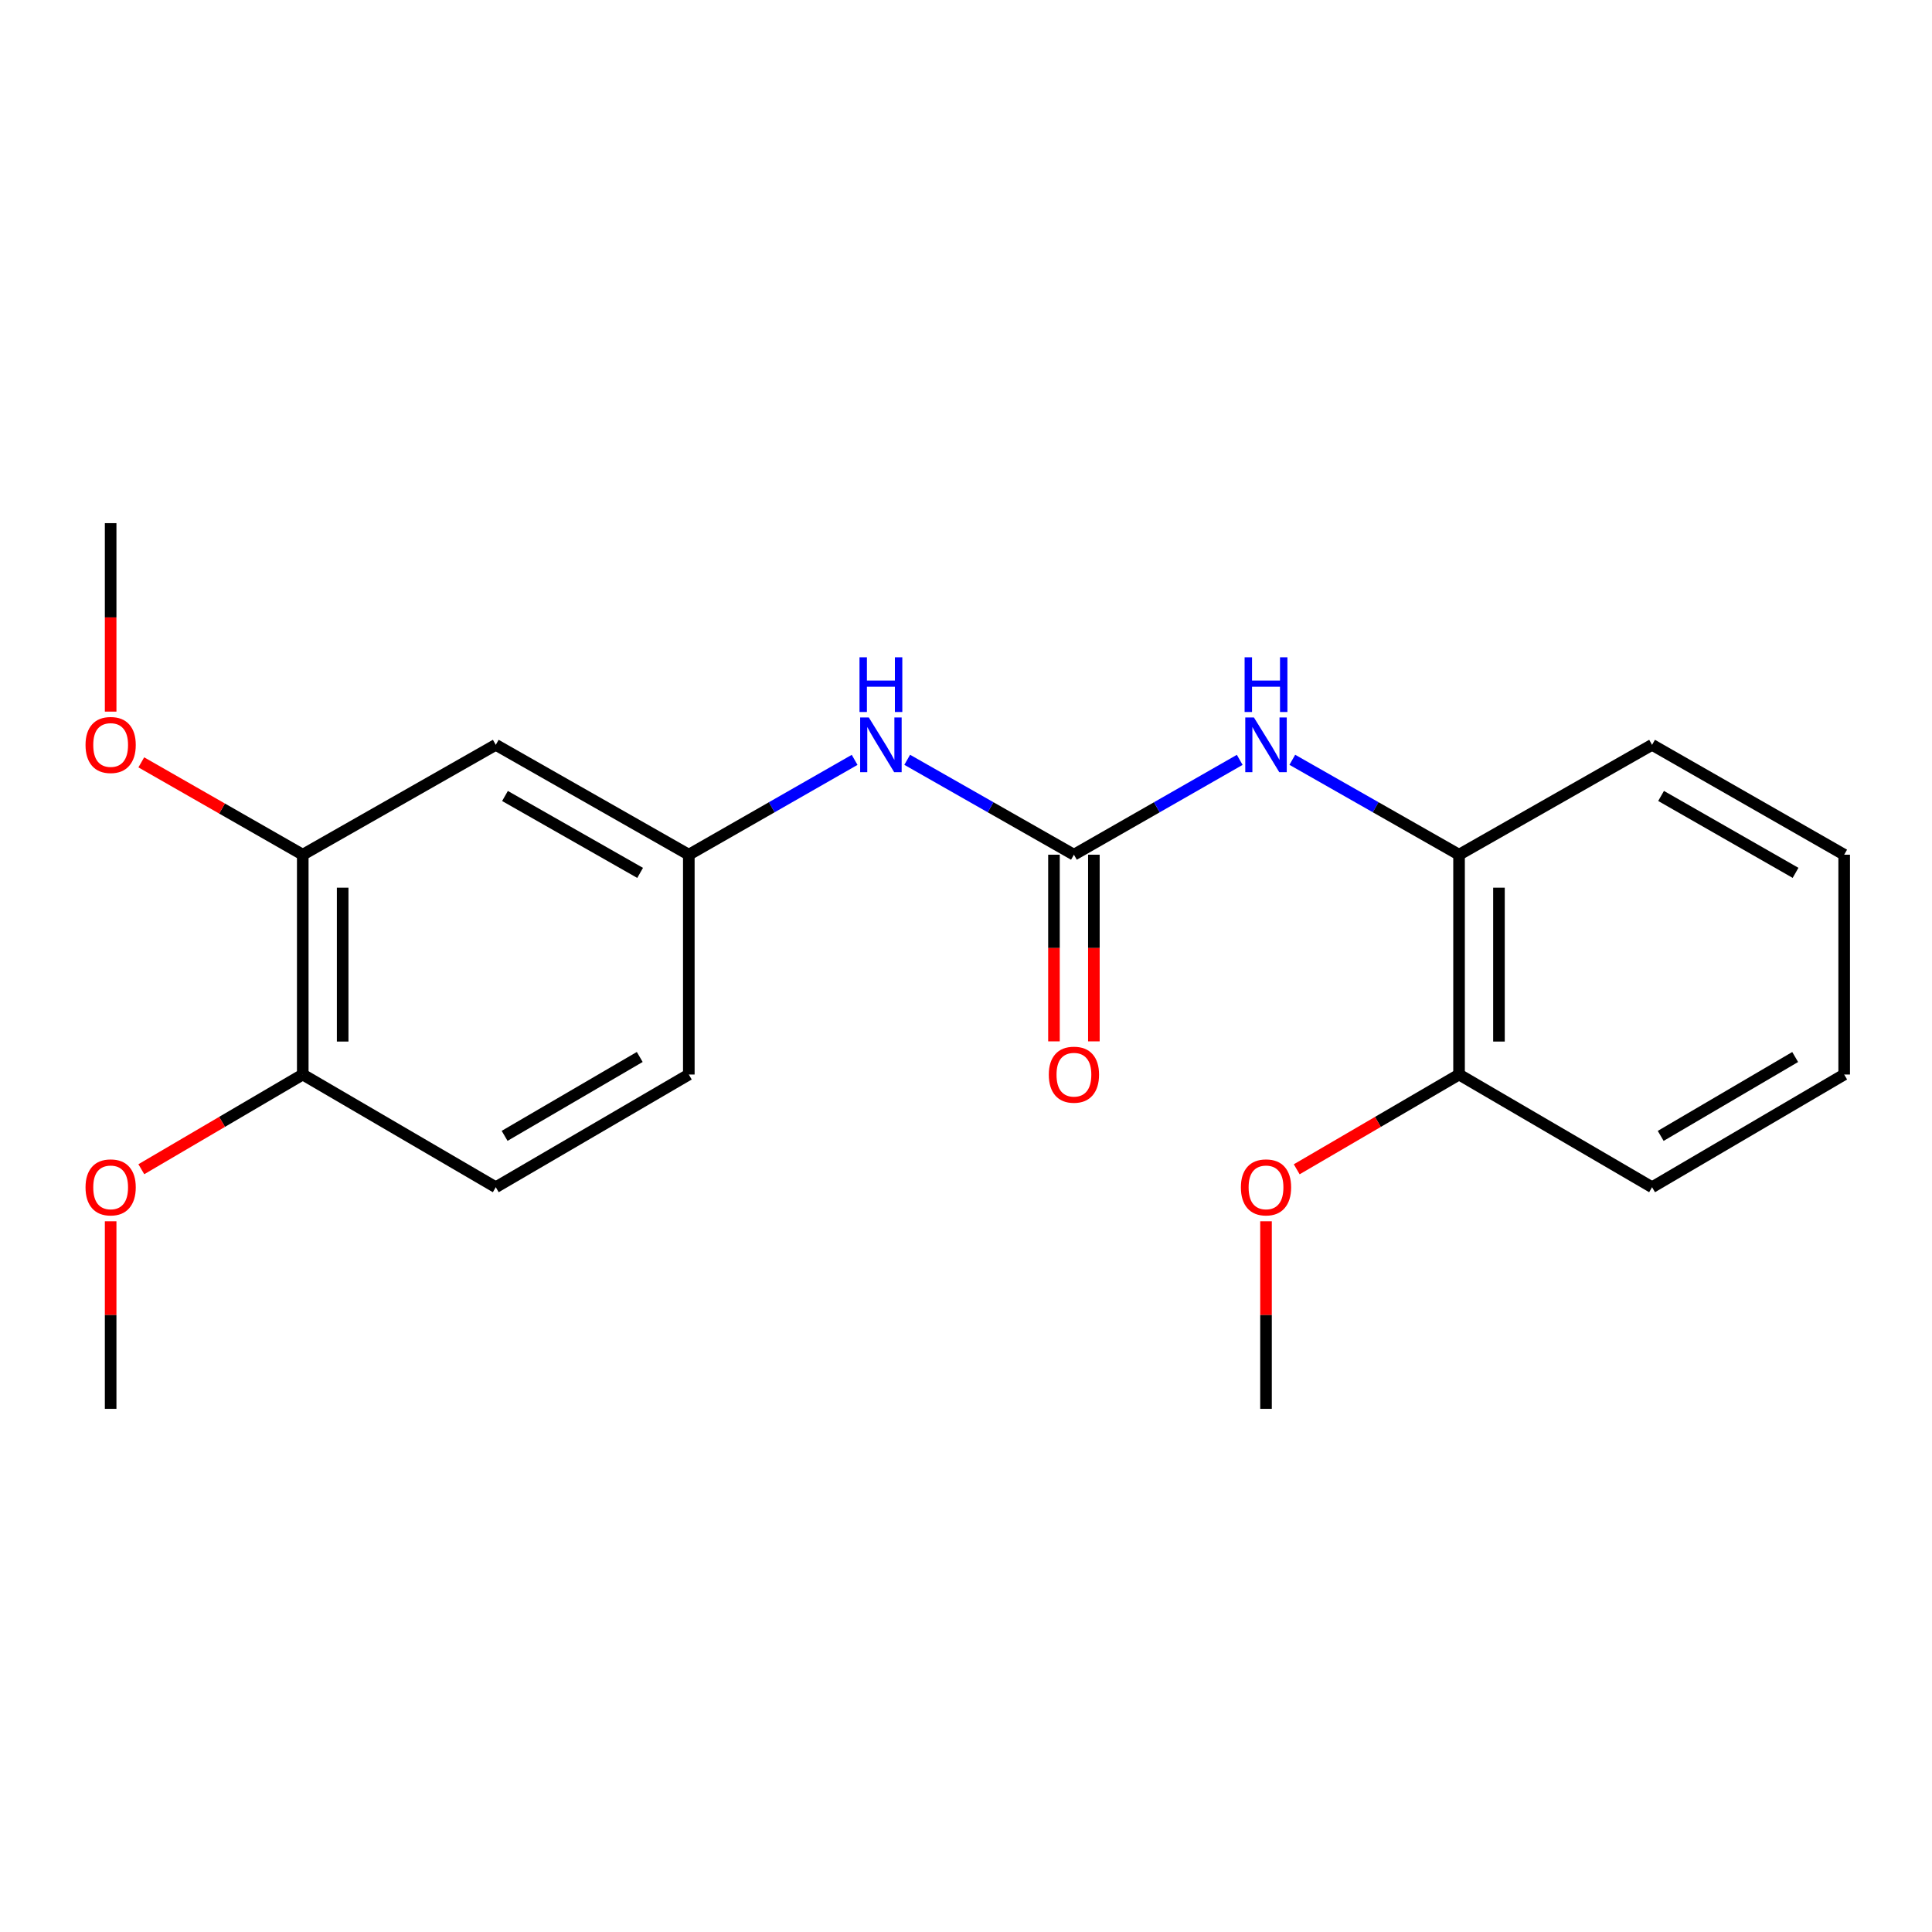 <?xml version='1.0' encoding='iso-8859-1'?>
<svg version='1.1' baseProfile='full'
              xmlns='http://www.w3.org/2000/svg'
                      xmlns:rdkit='http://www.rdkit.org/xml'
                      xmlns:xlink='http://www.w3.org/1999/xlink'
                  xml:space='preserve'
width='1000px' height='1000px' viewBox='0 0 1000 1000'>
<!-- END OF HEADER -->
<rect style='opacity:1.0;fill:#FFFFFF;stroke:none' width='1000' height='1000' x='0' y='0'> </rect>
<path class='bond-0' d='M 555.861,442.393 L 598.772,417.847' style='fill:none;fill-rule:evenodd;stroke:#000000;stroke-width:6px;stroke-linecap:butt;stroke-linejoin:miter;stroke-opacity:1' />
<path class='bond-0' d='M 598.772,417.847 L 641.682,393.301' style='fill:none;fill-rule:evenodd;stroke:#0000FF;stroke-width:6px;stroke-linecap:butt;stroke-linejoin:miter;stroke-opacity:1' />
<path class='bond-1' d='M 555.861,442.393 L 512.715,417.831' style='fill:none;fill-rule:evenodd;stroke:#000000;stroke-width:6px;stroke-linecap:butt;stroke-linejoin:miter;stroke-opacity:1' />
<path class='bond-1' d='M 512.715,417.831 L 469.569,393.27' style='fill:none;fill-rule:evenodd;stroke:#0000FF;stroke-width:6px;stroke-linecap:butt;stroke-linejoin:miter;stroke-opacity:1' />
<path class='bond-6' d='M 545.533,442.393 L 545.533,490.701' style='fill:none;fill-rule:evenodd;stroke:#000000;stroke-width:6px;stroke-linecap:butt;stroke-linejoin:miter;stroke-opacity:1' />
<path class='bond-6' d='M 545.533,490.701 L 545.533,539.008' style='fill:none;fill-rule:evenodd;stroke:#FF0000;stroke-width:6px;stroke-linecap:butt;stroke-linejoin:miter;stroke-opacity:1' />
<path class='bond-6' d='M 566.189,442.393 L 566.189,490.701' style='fill:none;fill-rule:evenodd;stroke:#000000;stroke-width:6px;stroke-linecap:butt;stroke-linejoin:miter;stroke-opacity:1' />
<path class='bond-6' d='M 566.189,490.701 L 566.189,539.008' style='fill:none;fill-rule:evenodd;stroke:#FF0000;stroke-width:6px;stroke-linecap:butt;stroke-linejoin:miter;stroke-opacity:1' />
<path class='bond-4' d='M 668.9,393.269 L 712.052,417.831' style='fill:none;fill-rule:evenodd;stroke:#0000FF;stroke-width:6px;stroke-linecap:butt;stroke-linejoin:miter;stroke-opacity:1' />
<path class='bond-4' d='M 712.052,417.831 L 755.203,442.393' style='fill:none;fill-rule:evenodd;stroke:#000000;stroke-width:6px;stroke-linecap:butt;stroke-linejoin:miter;stroke-opacity:1' />
<path class='bond-5' d='M 442.351,393.301 L 399.441,417.847' style='fill:none;fill-rule:evenodd;stroke:#0000FF;stroke-width:6px;stroke-linecap:butt;stroke-linejoin:miter;stroke-opacity:1' />
<path class='bond-5' d='M 399.441,417.847 L 356.531,442.393' style='fill:none;fill-rule:evenodd;stroke:#000000;stroke-width:6px;stroke-linecap:butt;stroke-linejoin:miter;stroke-opacity:1' />
<path class='bond-2' d='M 256.613,385.52 L 356.531,442.393' style='fill:none;fill-rule:evenodd;stroke:#000000;stroke-width:6px;stroke-linecap:butt;stroke-linejoin:miter;stroke-opacity:1' />
<path class='bond-2' d='M 261.382,412.002 L 331.325,451.813' style='fill:none;fill-rule:evenodd;stroke:#000000;stroke-width:6px;stroke-linecap:butt;stroke-linejoin:miter;stroke-opacity:1' />
<path class='bond-3' d='M 256.613,385.52 L 156.707,442.393' style='fill:none;fill-rule:evenodd;stroke:#000000;stroke-width:6px;stroke-linecap:butt;stroke-linejoin:miter;stroke-opacity:1' />
<path class='bond-11' d='M 156.707,442.393 L 114.921,418.493' style='fill:none;fill-rule:evenodd;stroke:#000000;stroke-width:6px;stroke-linecap:butt;stroke-linejoin:miter;stroke-opacity:1' />
<path class='bond-11' d='M 114.921,418.493 L 73.135,394.593' style='fill:none;fill-rule:evenodd;stroke:#FF0000;stroke-width:6px;stroke-linecap:butt;stroke-linejoin:miter;stroke-opacity:1' />
<path class='bond-21' d='M 156.707,442.393 L 156.707,556.173' style='fill:none;fill-rule:evenodd;stroke:#000000;stroke-width:6px;stroke-linecap:butt;stroke-linejoin:miter;stroke-opacity:1' />
<path class='bond-21' d='M 177.363,459.46 L 177.363,539.106' style='fill:none;fill-rule:evenodd;stroke:#000000;stroke-width:6px;stroke-linecap:butt;stroke-linejoin:miter;stroke-opacity:1' />
<path class='bond-8' d='M 755.203,442.393 L 755.203,556.173' style='fill:none;fill-rule:evenodd;stroke:#000000;stroke-width:6px;stroke-linecap:butt;stroke-linejoin:miter;stroke-opacity:1' />
<path class='bond-8' d='M 775.859,459.46 L 775.859,539.106' style='fill:none;fill-rule:evenodd;stroke:#000000;stroke-width:6px;stroke-linecap:butt;stroke-linejoin:miter;stroke-opacity:1' />
<path class='bond-14' d='M 755.203,442.393 L 855.11,385.52' style='fill:none;fill-rule:evenodd;stroke:#000000;stroke-width:6px;stroke-linecap:butt;stroke-linejoin:miter;stroke-opacity:1' />
<path class='bond-10' d='M 356.531,442.393 L 356.531,556.173' style='fill:none;fill-rule:evenodd;stroke:#000000;stroke-width:6px;stroke-linecap:butt;stroke-linejoin:miter;stroke-opacity:1' />
<path class='bond-7' d='M 156.707,556.173 L 256.613,614.503' style='fill:none;fill-rule:evenodd;stroke:#000000;stroke-width:6px;stroke-linecap:butt;stroke-linejoin:miter;stroke-opacity:1' />
<path class='bond-12' d='M 156.707,556.173 L 114.93,580.68' style='fill:none;fill-rule:evenodd;stroke:#000000;stroke-width:6px;stroke-linecap:butt;stroke-linejoin:miter;stroke-opacity:1' />
<path class='bond-12' d='M 114.93,580.68 L 73.153,605.187' style='fill:none;fill-rule:evenodd;stroke:#FF0000;stroke-width:6px;stroke-linecap:butt;stroke-linejoin:miter;stroke-opacity:1' />
<path class='bond-13' d='M 755.203,556.173 L 713.191,580.699' style='fill:none;fill-rule:evenodd;stroke:#000000;stroke-width:6px;stroke-linecap:butt;stroke-linejoin:miter;stroke-opacity:1' />
<path class='bond-13' d='M 713.191,580.699 L 671.178,605.225' style='fill:none;fill-rule:evenodd;stroke:#FF0000;stroke-width:6px;stroke-linecap:butt;stroke-linejoin:miter;stroke-opacity:1' />
<path class='bond-15' d='M 755.203,556.173 L 855.11,614.503' style='fill:none;fill-rule:evenodd;stroke:#000000;stroke-width:6px;stroke-linecap:butt;stroke-linejoin:miter;stroke-opacity:1' />
<path class='bond-9' d='M 256.613,614.503 L 356.531,556.173' style='fill:none;fill-rule:evenodd;stroke:#000000;stroke-width:6px;stroke-linecap:butt;stroke-linejoin:miter;stroke-opacity:1' />
<path class='bond-9' d='M 261.187,587.915 L 331.129,547.084' style='fill:none;fill-rule:evenodd;stroke:#000000;stroke-width:6px;stroke-linecap:butt;stroke-linejoin:miter;stroke-opacity:1' />
<path class='bond-16' d='M 57.271,368.331 L 57.271,319.559' style='fill:none;fill-rule:evenodd;stroke:#FF0000;stroke-width:6px;stroke-linecap:butt;stroke-linejoin:miter;stroke-opacity:1' />
<path class='bond-16' d='M 57.271,319.559 L 57.271,270.787' style='fill:none;fill-rule:evenodd;stroke:#000000;stroke-width:6px;stroke-linecap:butt;stroke-linejoin:miter;stroke-opacity:1' />
<path class='bond-17' d='M 57.271,632.131 L 57.271,680.672' style='fill:none;fill-rule:evenodd;stroke:#FF0000;stroke-width:6px;stroke-linecap:butt;stroke-linejoin:miter;stroke-opacity:1' />
<path class='bond-17' d='M 57.271,680.672 L 57.271,729.213' style='fill:none;fill-rule:evenodd;stroke:#000000;stroke-width:6px;stroke-linecap:butt;stroke-linejoin:miter;stroke-opacity:1' />
<path class='bond-18' d='M 655.286,632.131 L 655.286,680.672' style='fill:none;fill-rule:evenodd;stroke:#FF0000;stroke-width:6px;stroke-linecap:butt;stroke-linejoin:miter;stroke-opacity:1' />
<path class='bond-18' d='M 655.286,680.672 L 655.286,729.213' style='fill:none;fill-rule:evenodd;stroke:#000000;stroke-width:6px;stroke-linecap:butt;stroke-linejoin:miter;stroke-opacity:1' />
<path class='bond-19' d='M 855.11,385.52 L 954.545,442.393' style='fill:none;fill-rule:evenodd;stroke:#000000;stroke-width:6px;stroke-linecap:butt;stroke-linejoin:miter;stroke-opacity:1' />
<path class='bond-19' d='M 859.77,411.981 L 929.375,451.792' style='fill:none;fill-rule:evenodd;stroke:#000000;stroke-width:6px;stroke-linecap:butt;stroke-linejoin:miter;stroke-opacity:1' />
<path class='bond-22' d='M 855.11,614.503 L 954.545,556.173' style='fill:none;fill-rule:evenodd;stroke:#000000;stroke-width:6px;stroke-linecap:butt;stroke-linejoin:miter;stroke-opacity:1' />
<path class='bond-22' d='M 859.573,587.937 L 929.179,547.106' style='fill:none;fill-rule:evenodd;stroke:#000000;stroke-width:6px;stroke-linecap:butt;stroke-linejoin:miter;stroke-opacity:1' />
<path class='bond-20' d='M 954.545,442.393 L 954.545,556.173' style='fill:none;fill-rule:evenodd;stroke:#000000;stroke-width:6px;stroke-linecap:butt;stroke-linejoin:miter;stroke-opacity:1' />
<path  class='atom-1' d='M 649.026 371.36
L 658.306 386.36
Q 659.226 387.84, 660.706 390.52
Q 662.186 393.2, 662.266 393.36
L 662.266 371.36
L 666.026 371.36
L 666.026 399.68
L 662.146 399.68
L 652.186 383.28
Q 651.026 381.36, 649.786 379.16
Q 648.586 376.96, 648.226 376.28
L 648.226 399.68
L 644.546 399.68
L 644.546 371.36
L 649.026 371.36
' fill='#0000FF'/>
<path  class='atom-1' d='M 644.206 340.208
L 648.046 340.208
L 648.046 352.248
L 662.526 352.248
L 662.526 340.208
L 666.366 340.208
L 666.366 368.528
L 662.526 368.528
L 662.526 355.448
L 648.046 355.448
L 648.046 368.528
L 644.206 368.528
L 644.206 340.208
' fill='#0000FF'/>
<path  class='atom-2' d='M 449.695 371.36
L 458.975 386.36
Q 459.895 387.84, 461.375 390.52
Q 462.855 393.2, 462.935 393.36
L 462.935 371.36
L 466.695 371.36
L 466.695 399.68
L 462.815 399.68
L 452.855 383.28
Q 451.695 381.36, 450.455 379.16
Q 449.255 376.96, 448.895 376.28
L 448.895 399.68
L 445.215 399.68
L 445.215 371.36
L 449.695 371.36
' fill='#0000FF'/>
<path  class='atom-2' d='M 444.875 340.208
L 448.715 340.208
L 448.715 352.248
L 463.195 352.248
L 463.195 340.208
L 467.035 340.208
L 467.035 368.528
L 463.195 368.528
L 463.195 355.448
L 448.715 355.448
L 448.715 368.528
L 444.875 368.528
L 444.875 340.208
' fill='#0000FF'/>
<path  class='atom-7' d='M 542.861 556.253
Q 542.861 549.453, 546.221 545.653
Q 549.581 541.853, 555.861 541.853
Q 562.141 541.853, 565.501 545.653
Q 568.861 549.453, 568.861 556.253
Q 568.861 563.133, 565.461 567.053
Q 562.061 570.933, 555.861 570.933
Q 549.621 570.933, 546.221 567.053
Q 542.861 563.173, 542.861 556.253
M 555.861 567.733
Q 560.181 567.733, 562.501 564.853
Q 564.861 561.933, 564.861 556.253
Q 564.861 550.693, 562.501 547.893
Q 560.181 545.053, 555.861 545.053
Q 551.541 545.053, 549.181 547.853
Q 546.861 550.653, 546.861 556.253
Q 546.861 561.973, 549.181 564.853
Q 551.541 567.733, 555.861 567.733
' fill='#FF0000'/>
<path  class='atom-12' d='M 44.271 385.6
Q 44.271 378.8, 47.631 375
Q 50.991 371.2, 57.271 371.2
Q 63.551 371.2, 66.911 375
Q 70.271 378.8, 70.271 385.6
Q 70.271 392.48, 66.871 396.4
Q 63.471 400.28, 57.271 400.28
Q 51.031 400.28, 47.631 396.4
Q 44.271 392.52, 44.271 385.6
M 57.271 397.08
Q 61.591 397.08, 63.911 394.2
Q 66.271 391.28, 66.271 385.6
Q 66.271 380.04, 63.911 377.24
Q 61.591 374.4, 57.271 374.4
Q 52.951 374.4, 50.591 377.2
Q 48.271 380, 48.271 385.6
Q 48.271 391.32, 50.591 394.2
Q 52.951 397.08, 57.271 397.08
' fill='#FF0000'/>
<path  class='atom-13' d='M 44.271 614.583
Q 44.271 607.783, 47.631 603.983
Q 50.991 600.183, 57.271 600.183
Q 63.551 600.183, 66.911 603.983
Q 70.271 607.783, 70.271 614.583
Q 70.271 621.463, 66.871 625.383
Q 63.471 629.263, 57.271 629.263
Q 51.031 629.263, 47.631 625.383
Q 44.271 621.503, 44.271 614.583
M 57.271 626.063
Q 61.591 626.063, 63.911 623.183
Q 66.271 620.263, 66.271 614.583
Q 66.271 609.023, 63.911 606.223
Q 61.591 603.383, 57.271 603.383
Q 52.951 603.383, 50.591 606.183
Q 48.271 608.983, 48.271 614.583
Q 48.271 620.303, 50.591 623.183
Q 52.951 626.063, 57.271 626.063
' fill='#FF0000'/>
<path  class='atom-14' d='M 642.286 614.583
Q 642.286 607.783, 645.646 603.983
Q 649.006 600.183, 655.286 600.183
Q 661.566 600.183, 664.926 603.983
Q 668.286 607.783, 668.286 614.583
Q 668.286 621.463, 664.886 625.383
Q 661.486 629.263, 655.286 629.263
Q 649.046 629.263, 645.646 625.383
Q 642.286 621.503, 642.286 614.583
M 655.286 626.063
Q 659.606 626.063, 661.926 623.183
Q 664.286 620.263, 664.286 614.583
Q 664.286 609.023, 661.926 606.223
Q 659.606 603.383, 655.286 603.383
Q 650.966 603.383, 648.606 606.183
Q 646.286 608.983, 646.286 614.583
Q 646.286 620.303, 648.606 623.183
Q 650.966 626.063, 655.286 626.063
' fill='#FF0000'/>
</svg>
